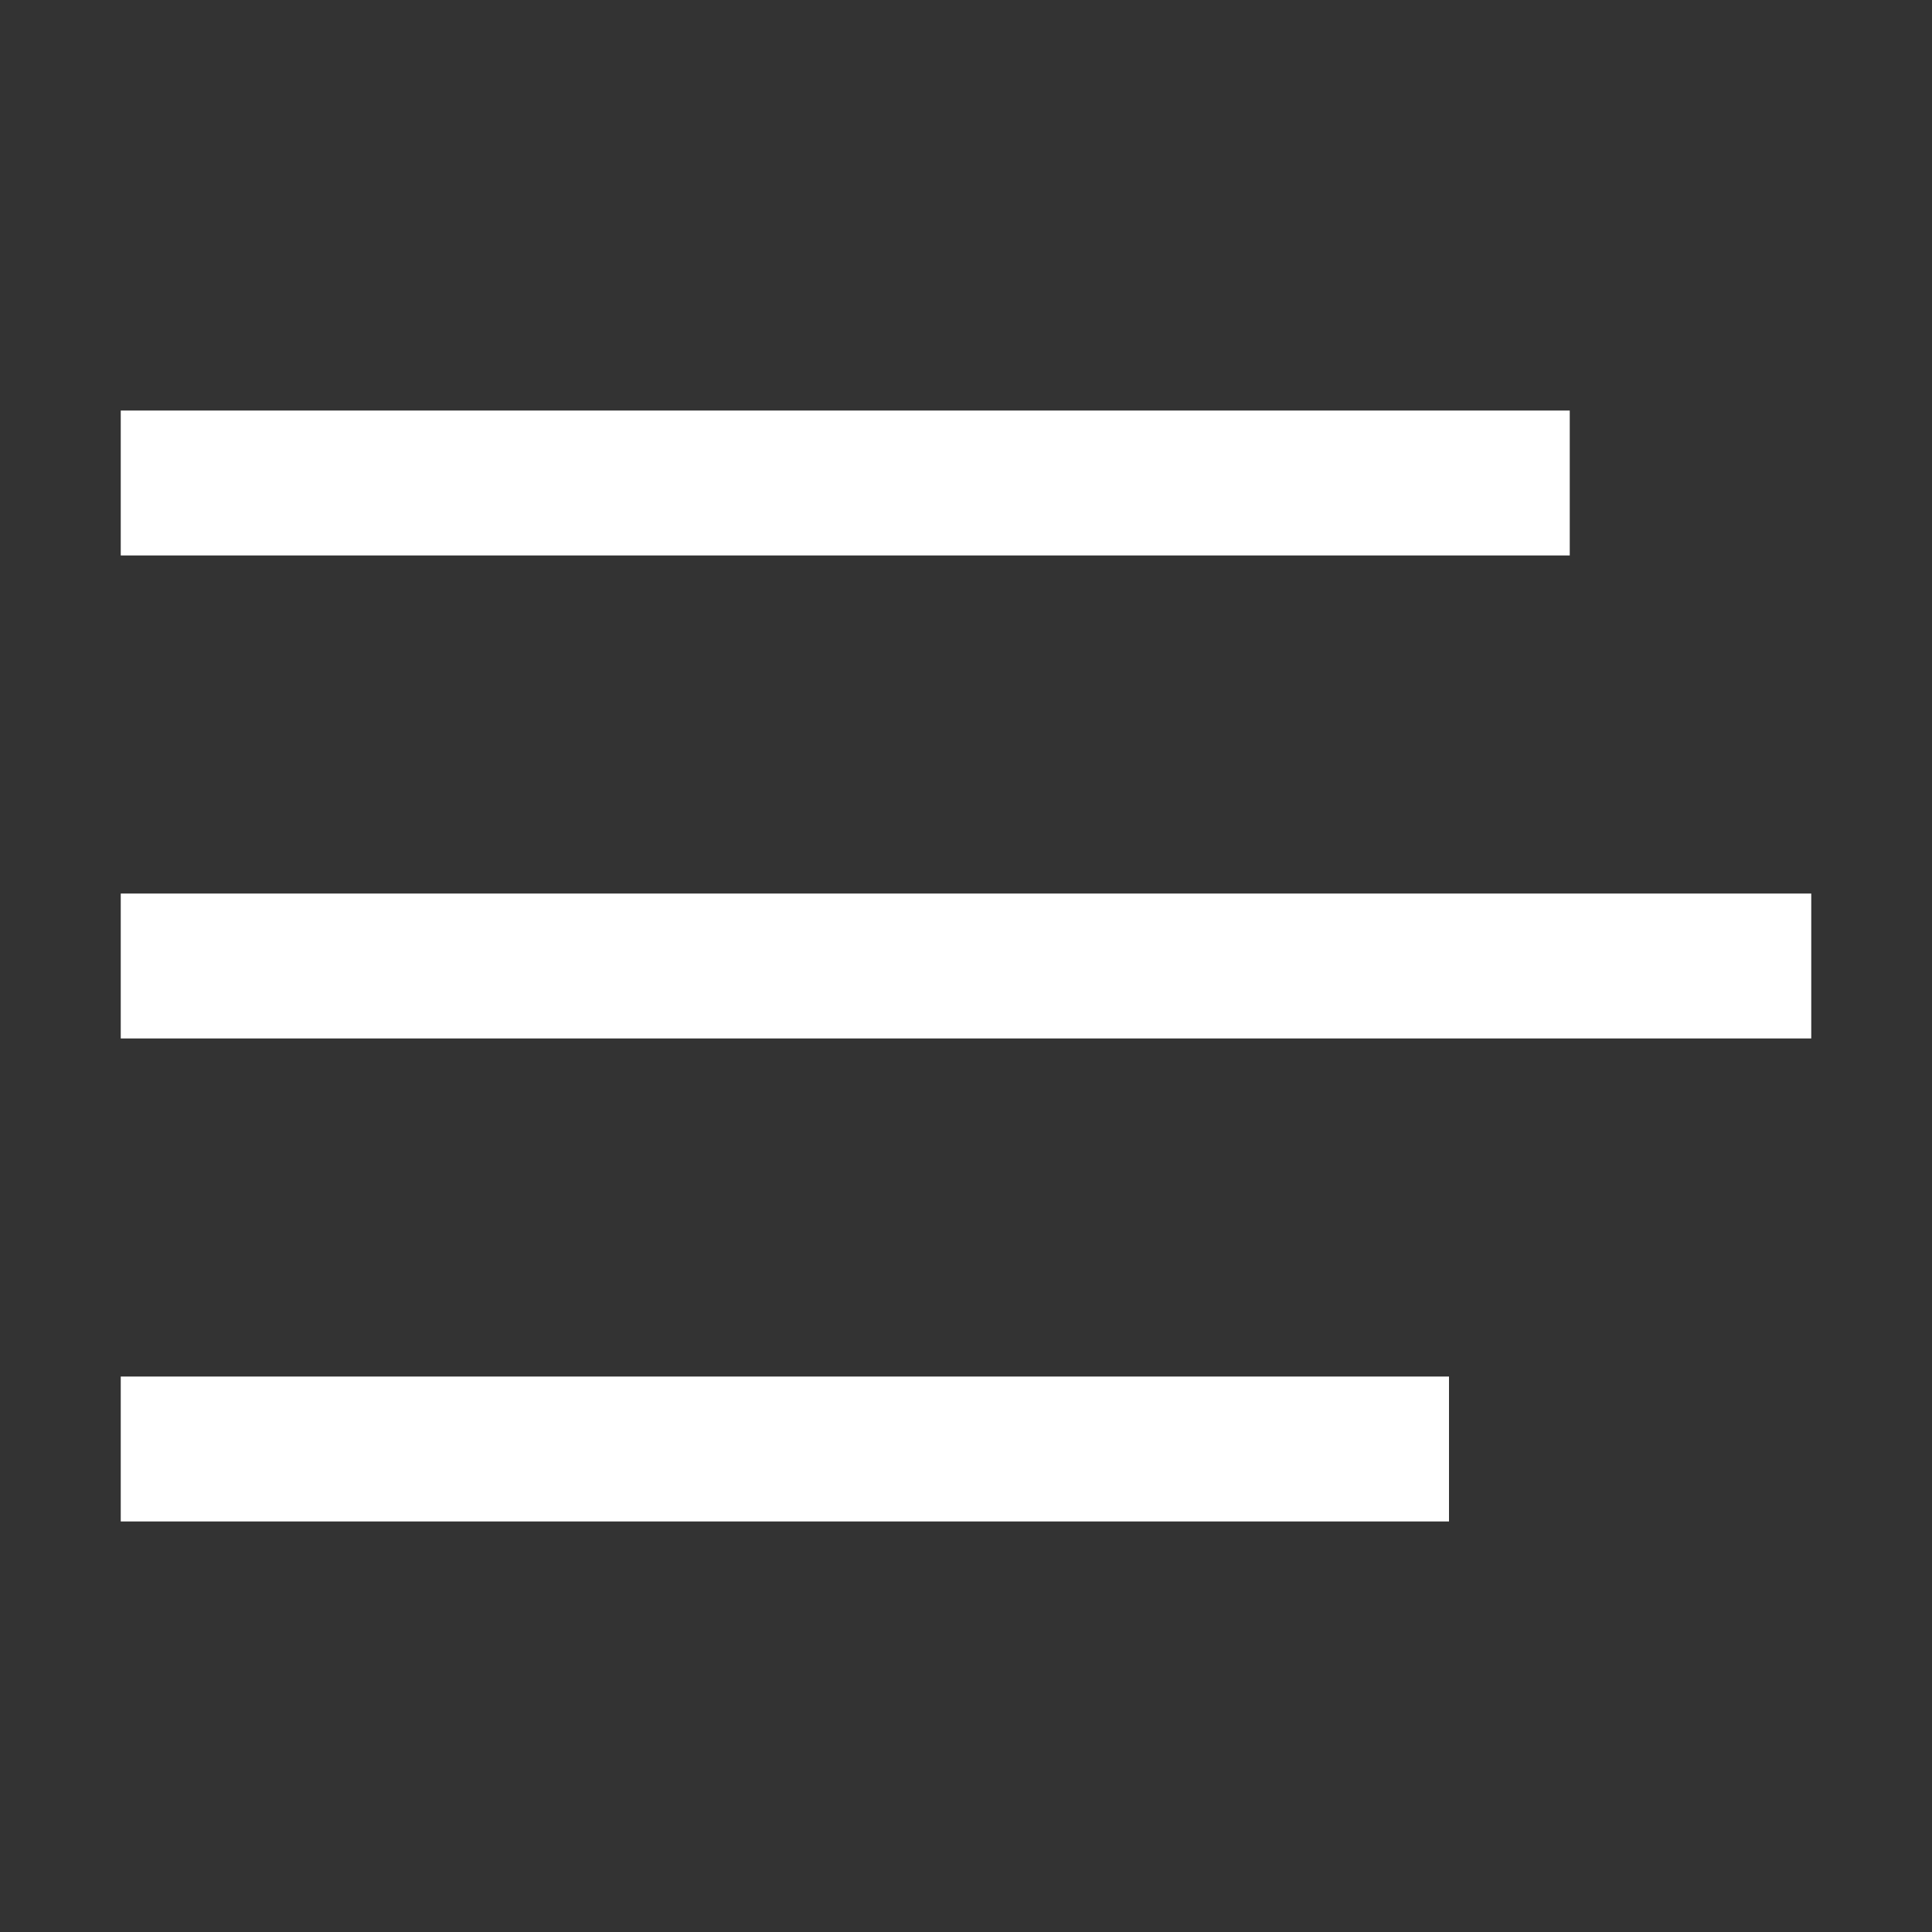 <svg width="20" height="20" viewBox="0 0 20 20" fill="none" xmlns="http://www.w3.org/2000/svg">
    <rect x="0" y="0" width="20" height="20" fill="#333333" stroke="none"/>
    <path d="M1.25 10H18.75M1.25 5H16.25M1.25 15H15" stroke="white" stroke-width="1.5" />
</svg>
